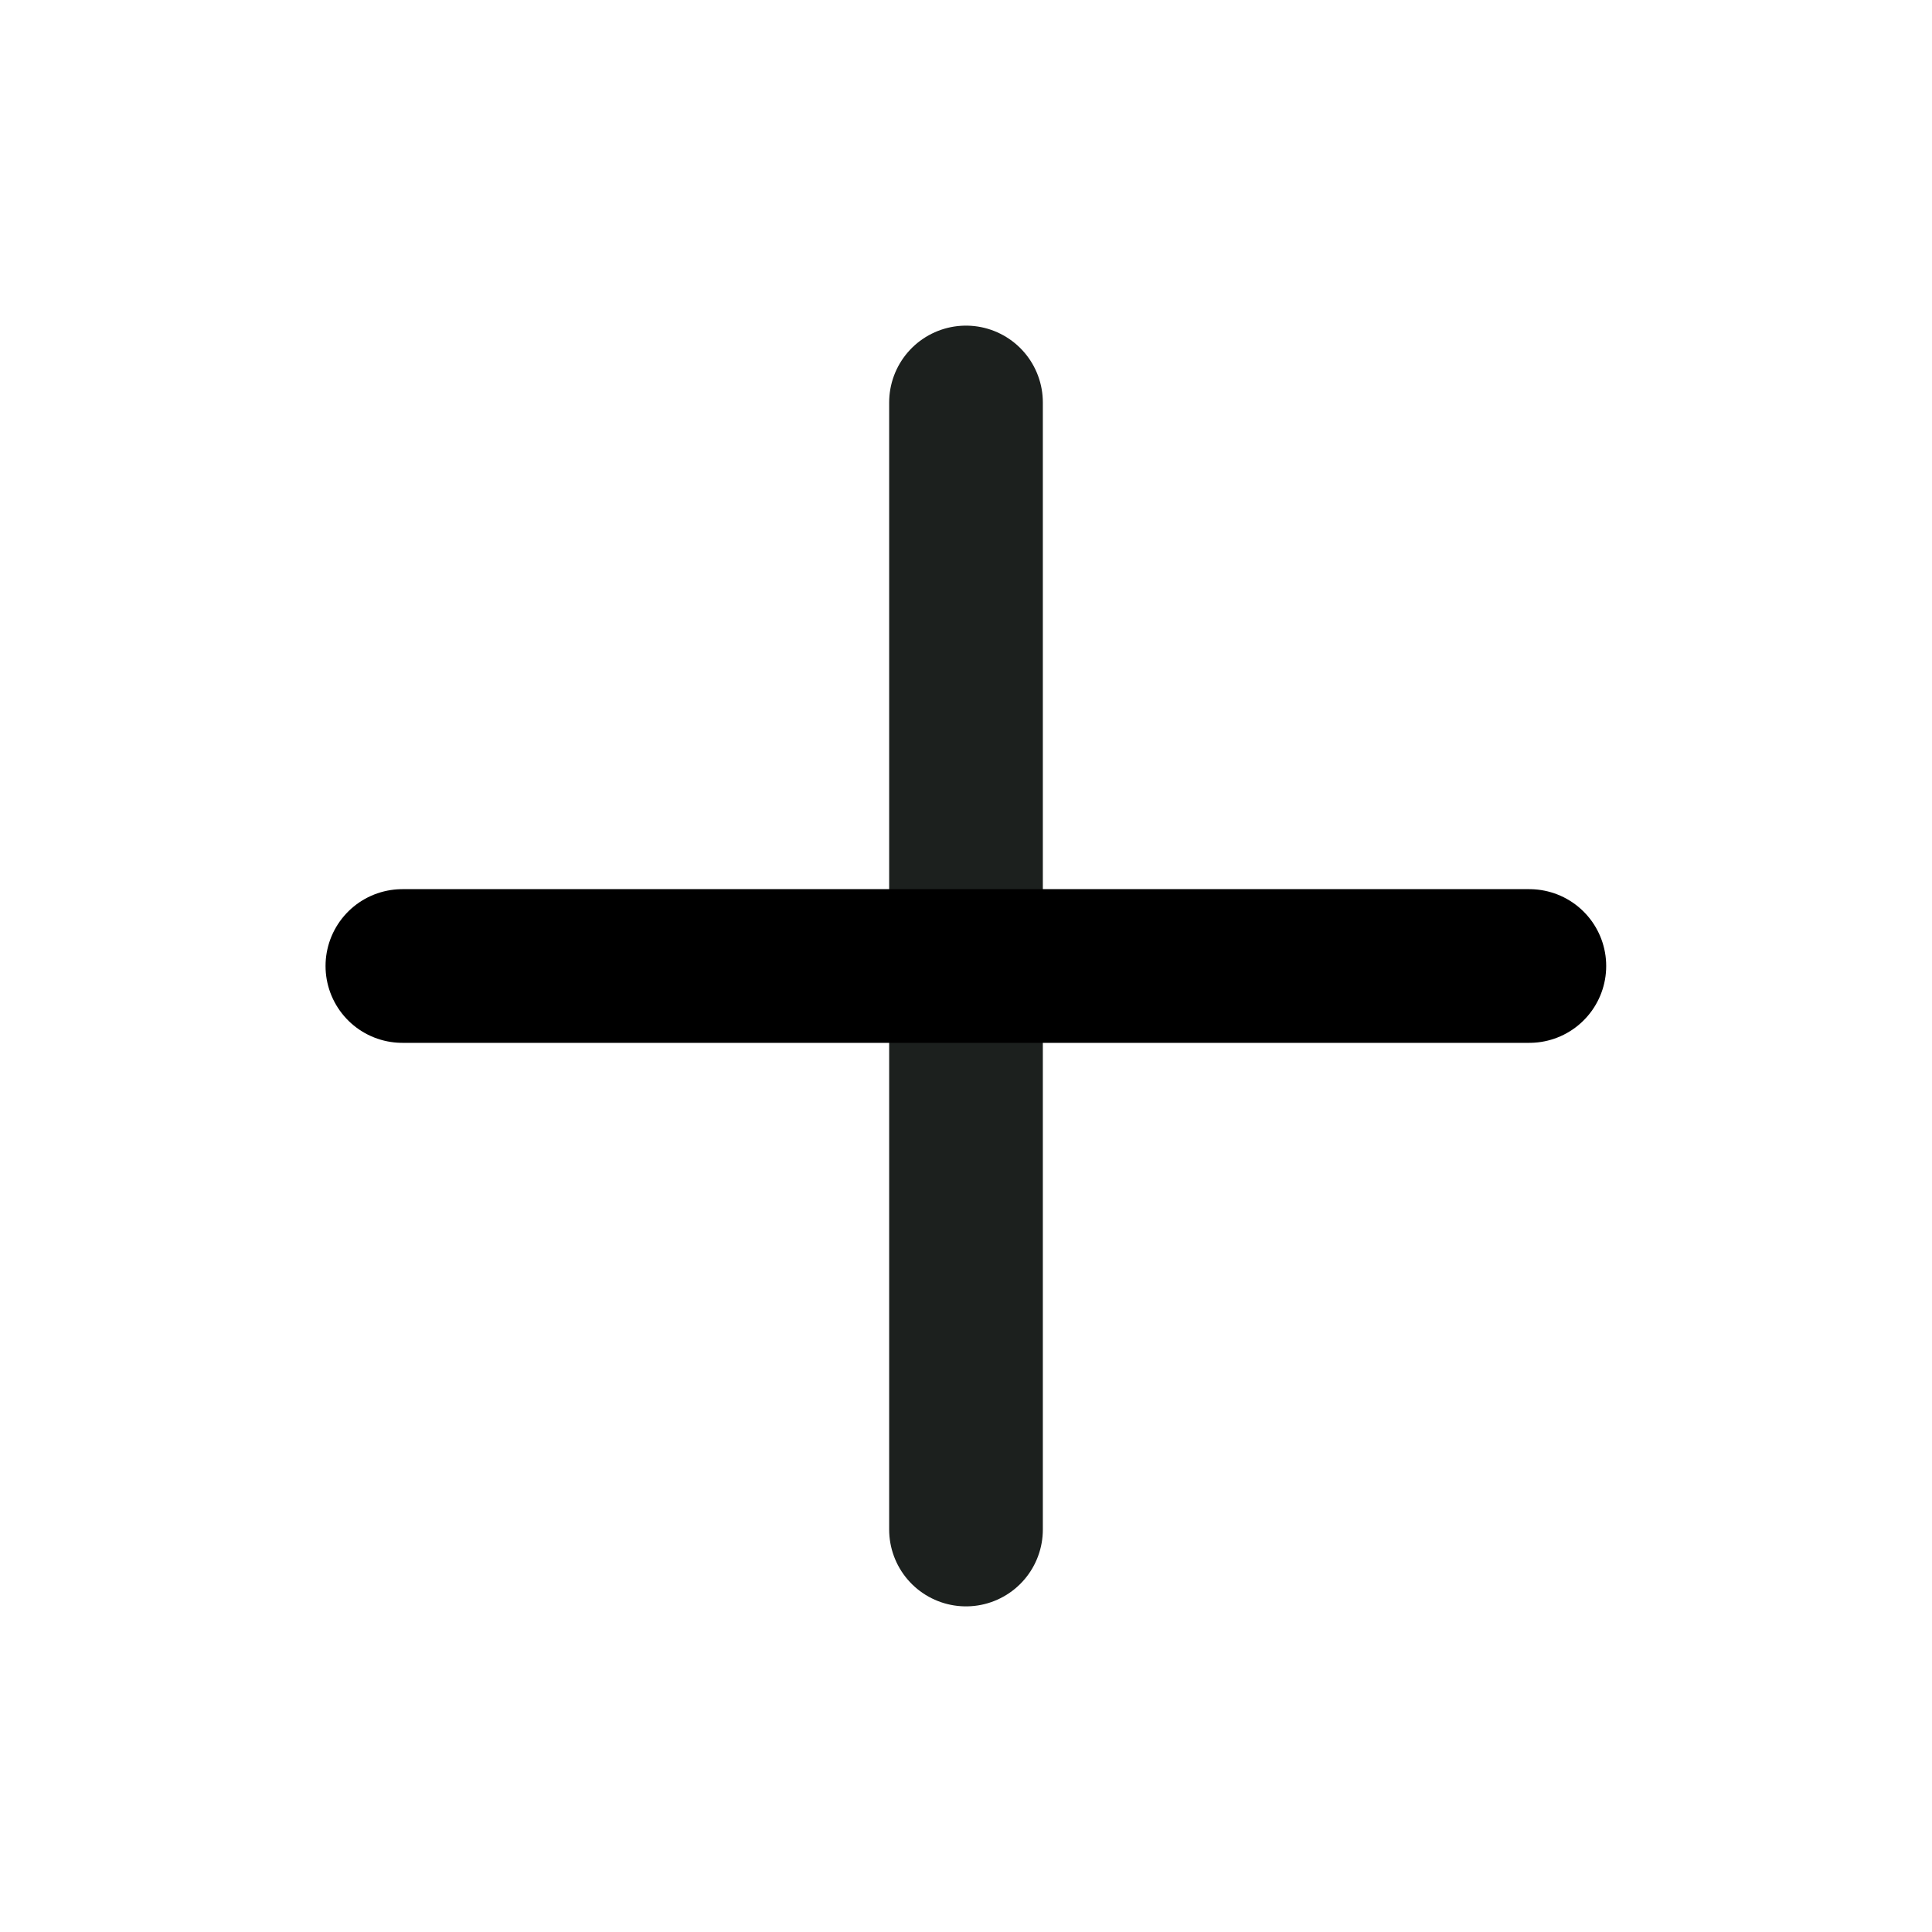 <svg width="22" height="22" viewBox="0 0 22 22" fill="none" xmlns="http://www.w3.org/2000/svg">
<path d="M11 4.583V17.417" stroke="#1C201E" stroke-width="1.75" stroke-linecap="round" stroke-linejoin="round"/>
<path d="M4.582 11H17.415" stroke="black" stroke-width="1.75" stroke-linecap="round" stroke-linejoin="round"/>
</svg>
